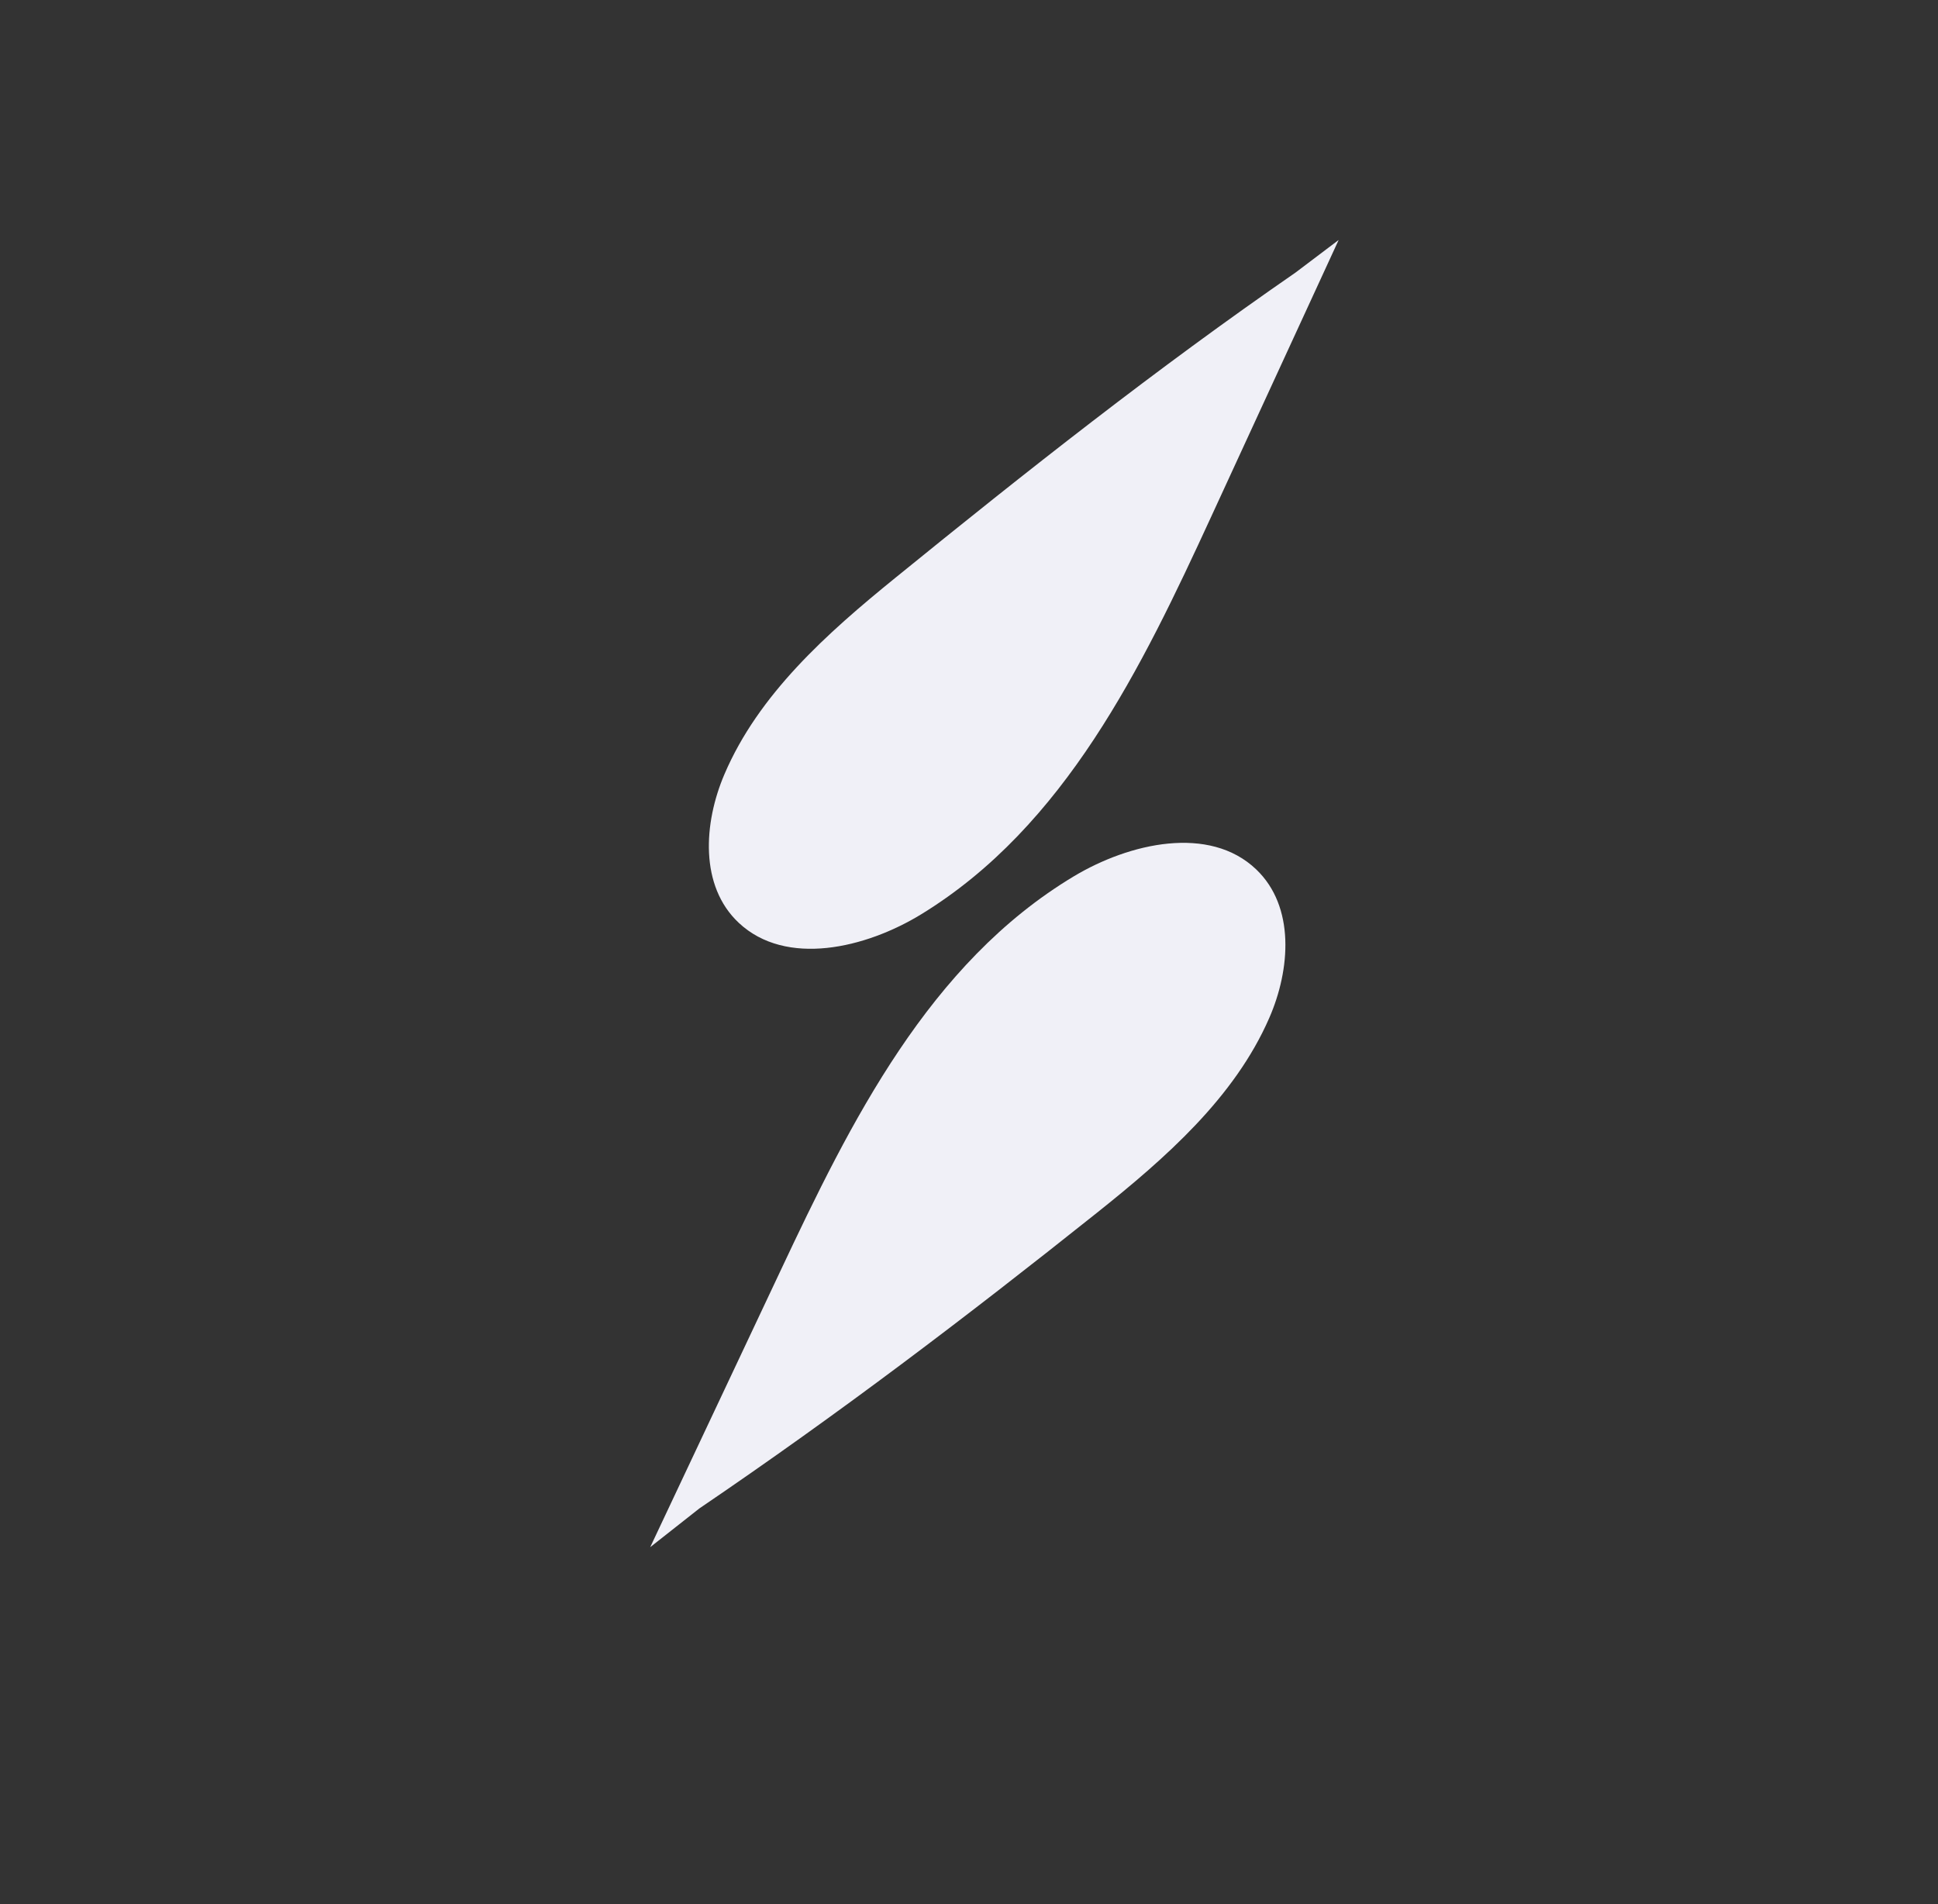<svg width="57" height="56" viewBox="0 0 57 56" fill="none" xmlns="http://www.w3.org/2000/svg">
<rect x="0" y="0" width="57" height="56" fill="#333333" stroke="none"/>
<path d="M39.372 7.058L35.62 15.203C33.584 19.624 31.326 24.299 27.095 26.889C25.46 27.89 23.117 28.443 21.728 27.14C20.574 26.058 20.692 24.209 21.306 22.773C22.309 20.422 24.317 18.629 26.331 16.996C30.182 13.867 34.014 10.841 38.104 8.016L39.372 7.058Z" fill="#F0F0F7"/>
<path d="M19.124 45.502L22.948 37.39C25.021 32.986 27.323 28.33 31.579 25.775C33.222 24.789 35.571 24.255 36.947 25.569C38.092 26.662 37.956 28.509 37.33 29.941C36.309 32.281 34.282 34.058 32.254 35.675C28.374 38.767 24.686 41.568 20.57 44.363L19.124 45.502Z" fill="#F0F0F7"/>
</svg>
